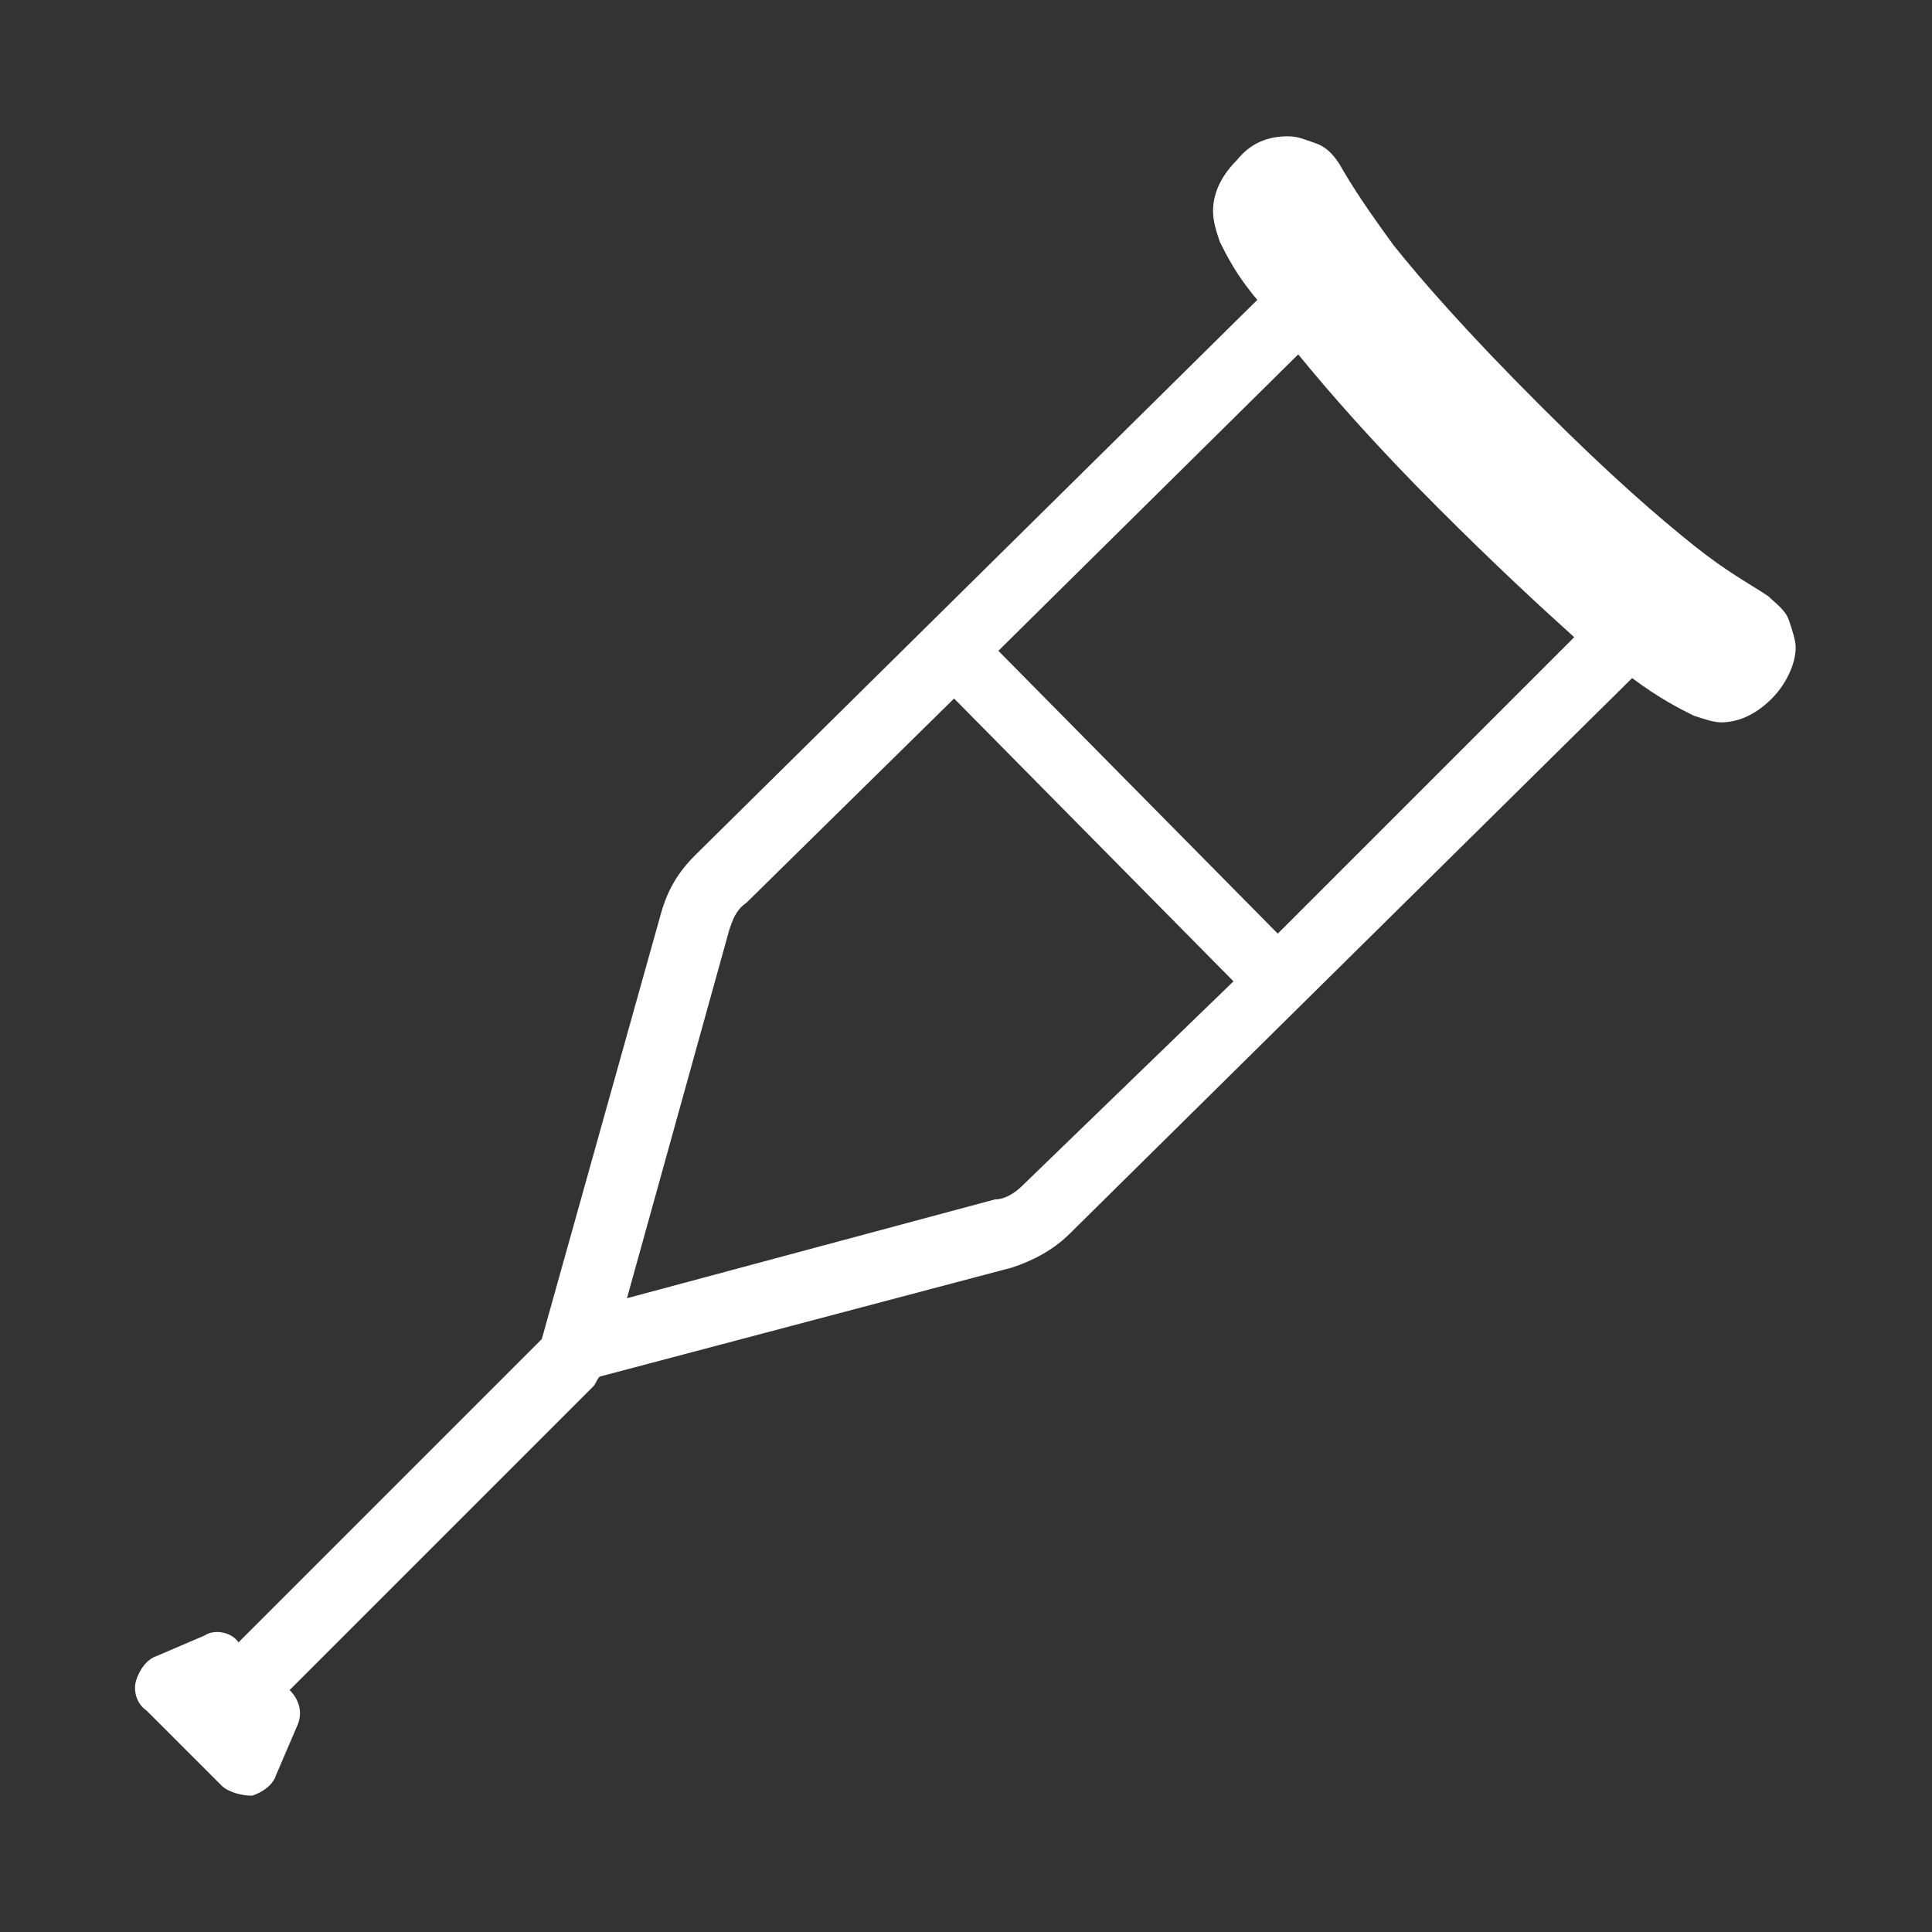 <?xml version="1.0" encoding="utf-8"?>
<!-- Generator: Adobe Illustrator 23.0.4, SVG Export Plug-In . SVG Version: 6.00 Build 0)  -->
<svg version="1.1" id="レイヤー_1" xmlns="http://www.w3.org/2000/svg" xmlns:xlink="http://www.w3.org/1999/xlink" x="0px"
	 y="0px" viewBox="0 0 56.7 56.7" style="enable-background:new 0 0 56.7 56.7;" xml:space="preserve">
<rect x="0" y="0" width="56.7" height="56.7" fill="#333333" stroke="none"/>
<style type="text/css">
	.st0{fill:#FFFFFF;}
</style>
<g>
	<path class="st0" d="M52.5,18.2c-0.1-0.3-0.4-0.5-0.6-0.7c-0.6-0.4-1.2-0.7-2.2-1.5c-1-0.8-2.4-2-4.5-4.1c-2.2-2.2-3.5-3.7-4.3-4.7
		c-0.8-1.1-1.2-1.7-1.6-2.4c-0.2-0.3-0.4-0.5-0.7-0.6S38.1,4,37.8,4c-0.6,0-1.1,0.2-1.5,0.7l0,0l0,0c-0.4,0.4-0.7,0.9-0.7,1.5
		c0,0.3,0.1,0.6,0.2,0.9c0.2,0.4,0.5,1,1.1,1.7L20.4,25.1c-0.5,0.5-0.8,1-1,1.7l-3.5,12.5l0,0L7,48.2c-0.2-0.3-0.7-0.4-1-0.2
		l-1.4,0.6C4.3,48.7,4.1,49,4,49.3s0,0.7,0.3,0.9l2.2,2.2c0.2,0.2,0.6,0.3,0.9,0.3c0.3-0.1,0.6-0.3,0.7-0.6l0.6-1.4
		c0.2-0.4,0.1-0.8-0.2-1.1l8.9-8.9c0.1-0.1,0.1-0.2,0.2-0.3l12.1-3.2c0.6-0.2,1.2-0.5,1.7-1l16.5-16.3c0.8,0.6,1.4,0.9,1.8,1.1
		c0.3,0.1,0.6,0.2,0.8,0.2c0.6,0,1.1-0.3,1.5-0.7c0.4-0.4,0.7-1,0.7-1.5C52.7,18.8,52.6,18.5,52.5,18.2z M37.5,27.4l-8.2-8.3
		l8.8-8.7c0.9,1.1,2.2,2.6,4.1,4.5c1.7,1.7,3,2.9,4,3.8L37.5,27.4z M30,34.8c-0.2,0.2-0.5,0.4-0.8,0.4l0,0l-10.8,2.9l3-10.8
		c0.1-0.3,0.2-0.6,0.5-0.8l6.1-6l8.2,8.3L30,34.8z"/>
	<path class="st0" d="M29.7,37.2L29.7,37.2L29.7,37.2z"/>
</g>
</svg>

